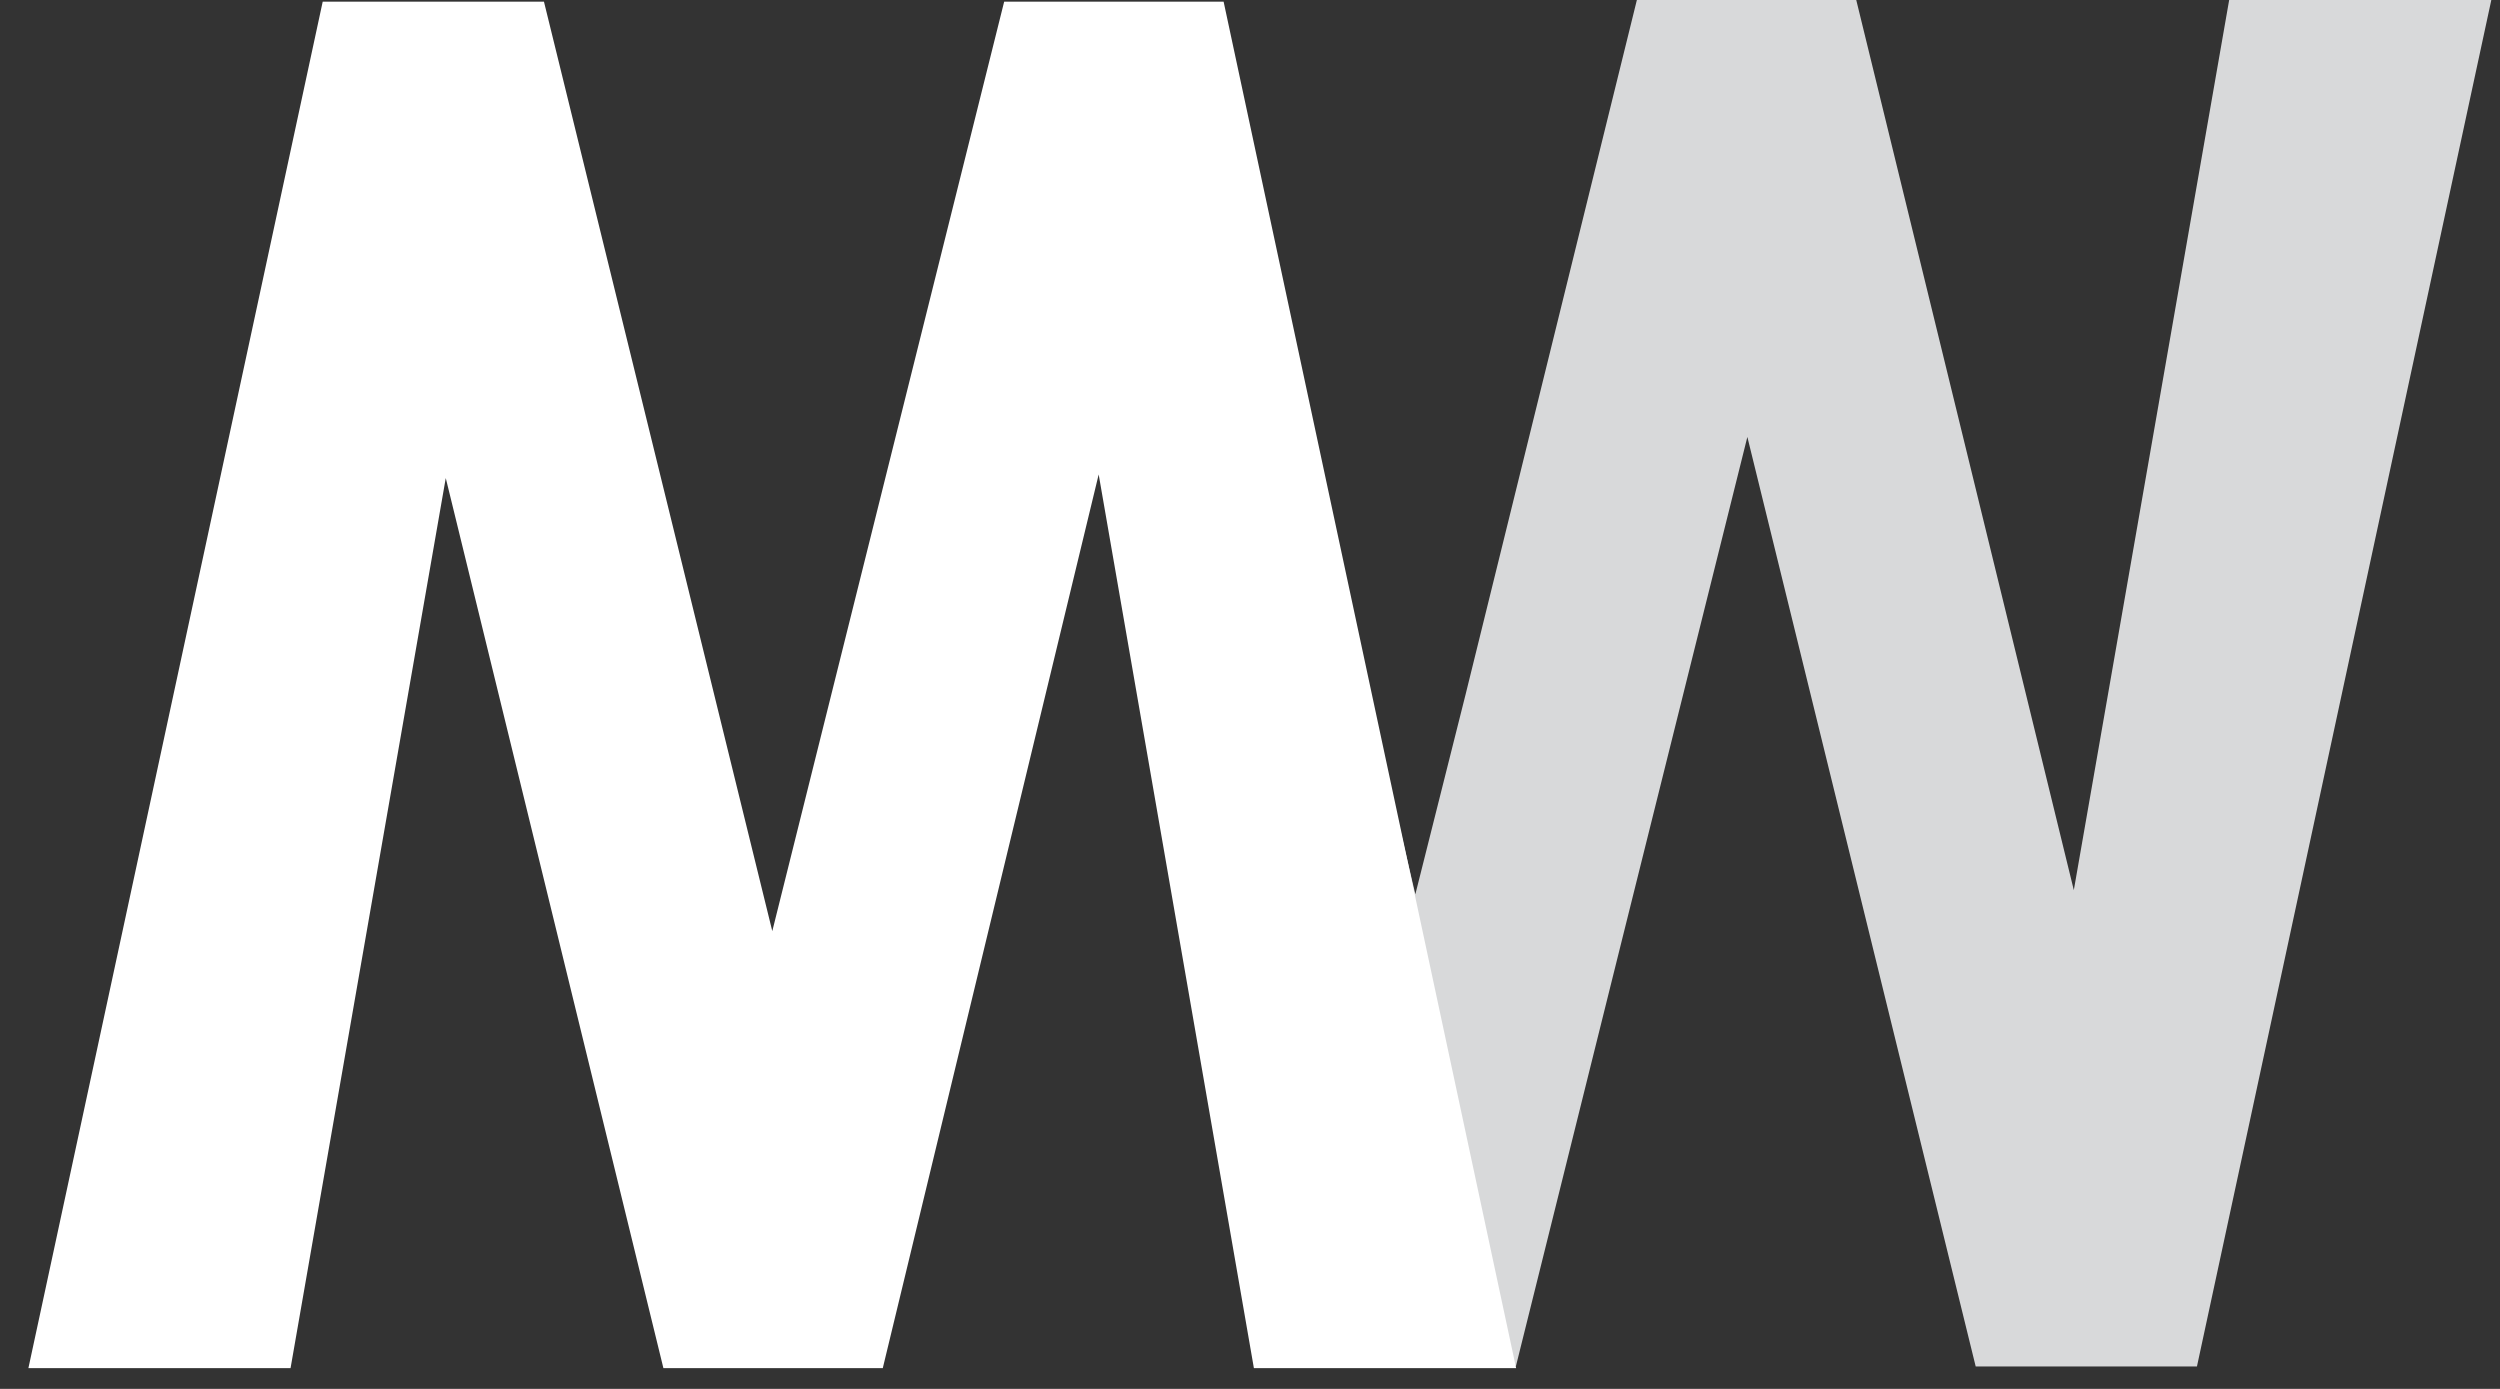 <?xml version="1.0" encoding="utf-8"?>
<!-- Generator: Adobe Illustrator 15.1.0, SVG Export Plug-In . SVG Version: 6.00 Build 0)  -->
<!DOCTYPE svg PUBLIC "-//W3C//DTD SVG 1.1//EN" "http://www.w3.org/Graphics/SVG/1.1/DTD/svg11.dtd">
<svg version="1.1" id="Layer_1" xmlns="http://www.w3.org/2000/svg" xmlns:xlink="http://www.w3.org/1999/xlink" x="0px" y="0px"
	 width="36px" height="20px" viewBox="0 0 36 20" enable-background="new 0 0 36 20" xml:space="preserve">
<rect x="0" y="0" width="36" height="20" fill="#333333" stroke="none"/>
<polygon fill="#D8D9DA" points="32.1,0 29.863,12.818 26.73,0 23.571,0 21.105,9.998 20.381,12.878 17.383,0.078 14.699,0.067 
	18.664,19.677 21.823,19.677 21.826,19.666 21.831,19.666 23.349,13.564 25.162,6.292 28.45,19.677 31.636,19.677 35.875,0 "/>
<path fill="#FFFFFF" d="M12.712,19.701H9.553L6.419,6.884L4.184,19.701H0.409L4.647,0.024h3.186l3.288,13.384L14.46,0.024h3.16
	l4.212,19.677h-3.776L15.821,6.832L12.712,19.701z"/>
</svg>
